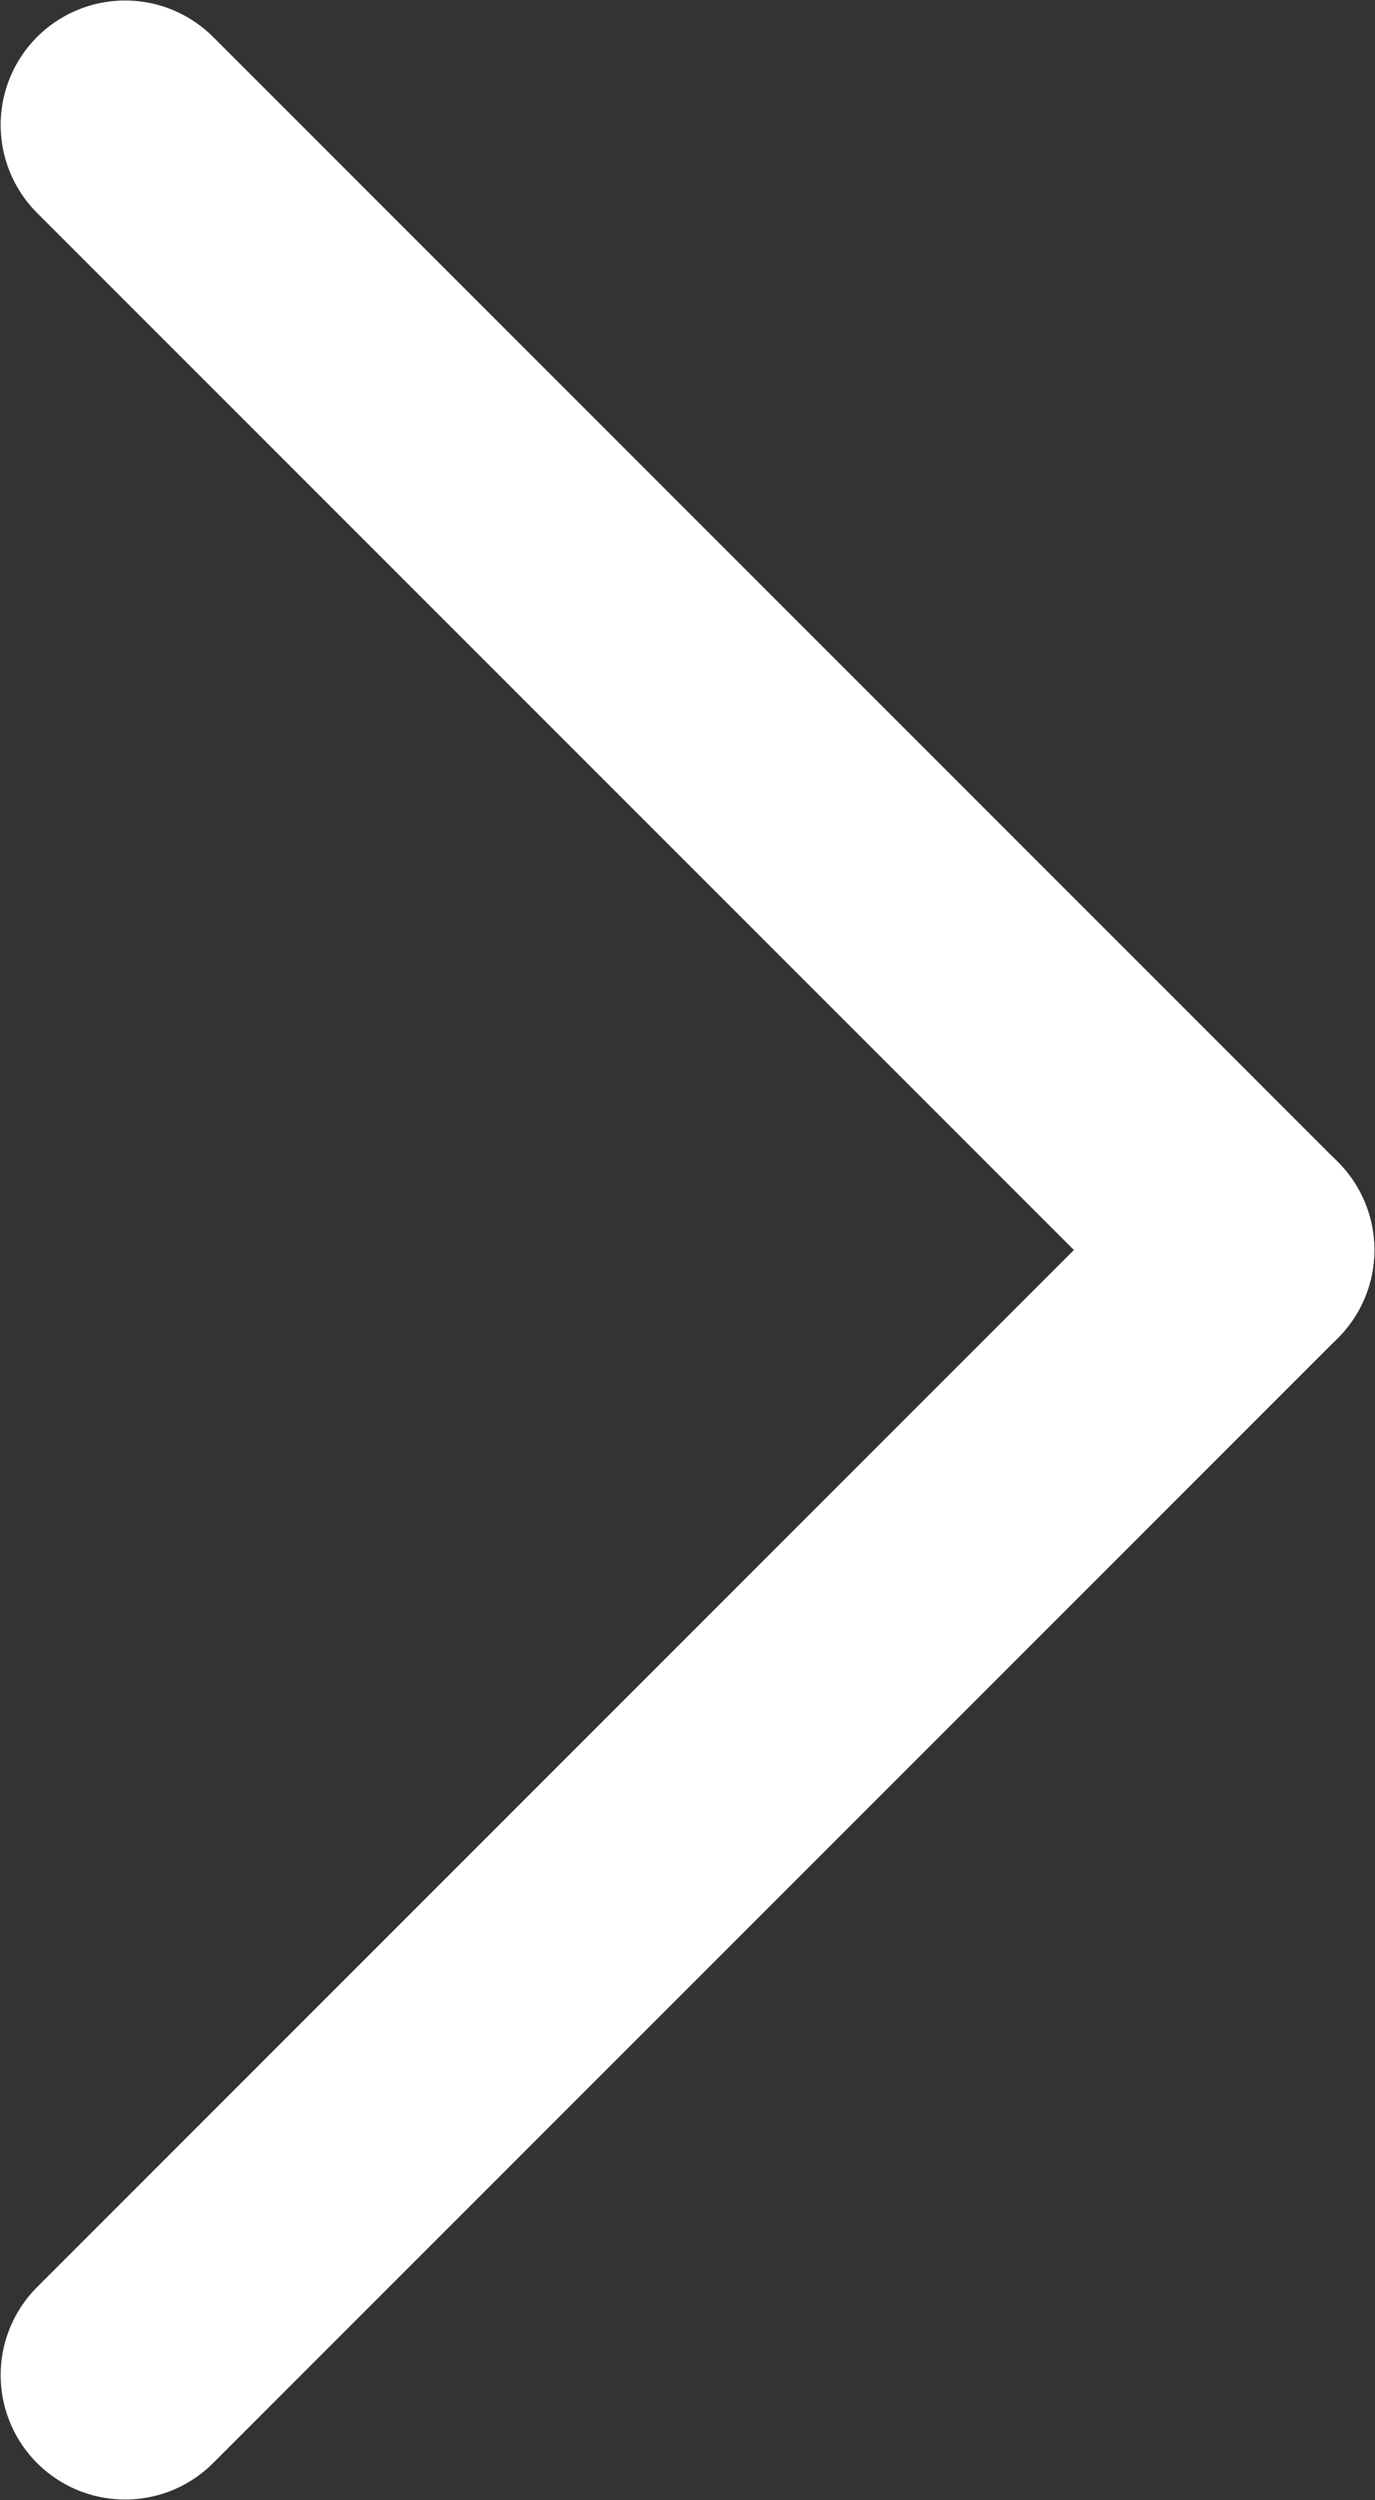 <svg width="8.287" height="15.066" viewBox="0 0 8.287 15.066" fill="none" xmlns="http://www.w3.org/2000/svg" xmlns:xlink="http://www.w3.org/1999/xlink">
	<rect x="0" y="0" width="8.287" height="15.066" fill="#333333" stroke="none"/>
	<desc>
			Created with Pixso.
	</desc>
	<path d="M0.754 14.313L7.533 7.533" stroke="#FFFFFF" stroke-width="1.5" stroke-linecap="round"/>
	<path d="M0.754 0.753L7.533 7.533" stroke="#FFFFFF" stroke-width="1.5" stroke-linecap="round"/>
	<defs/>
</svg>
